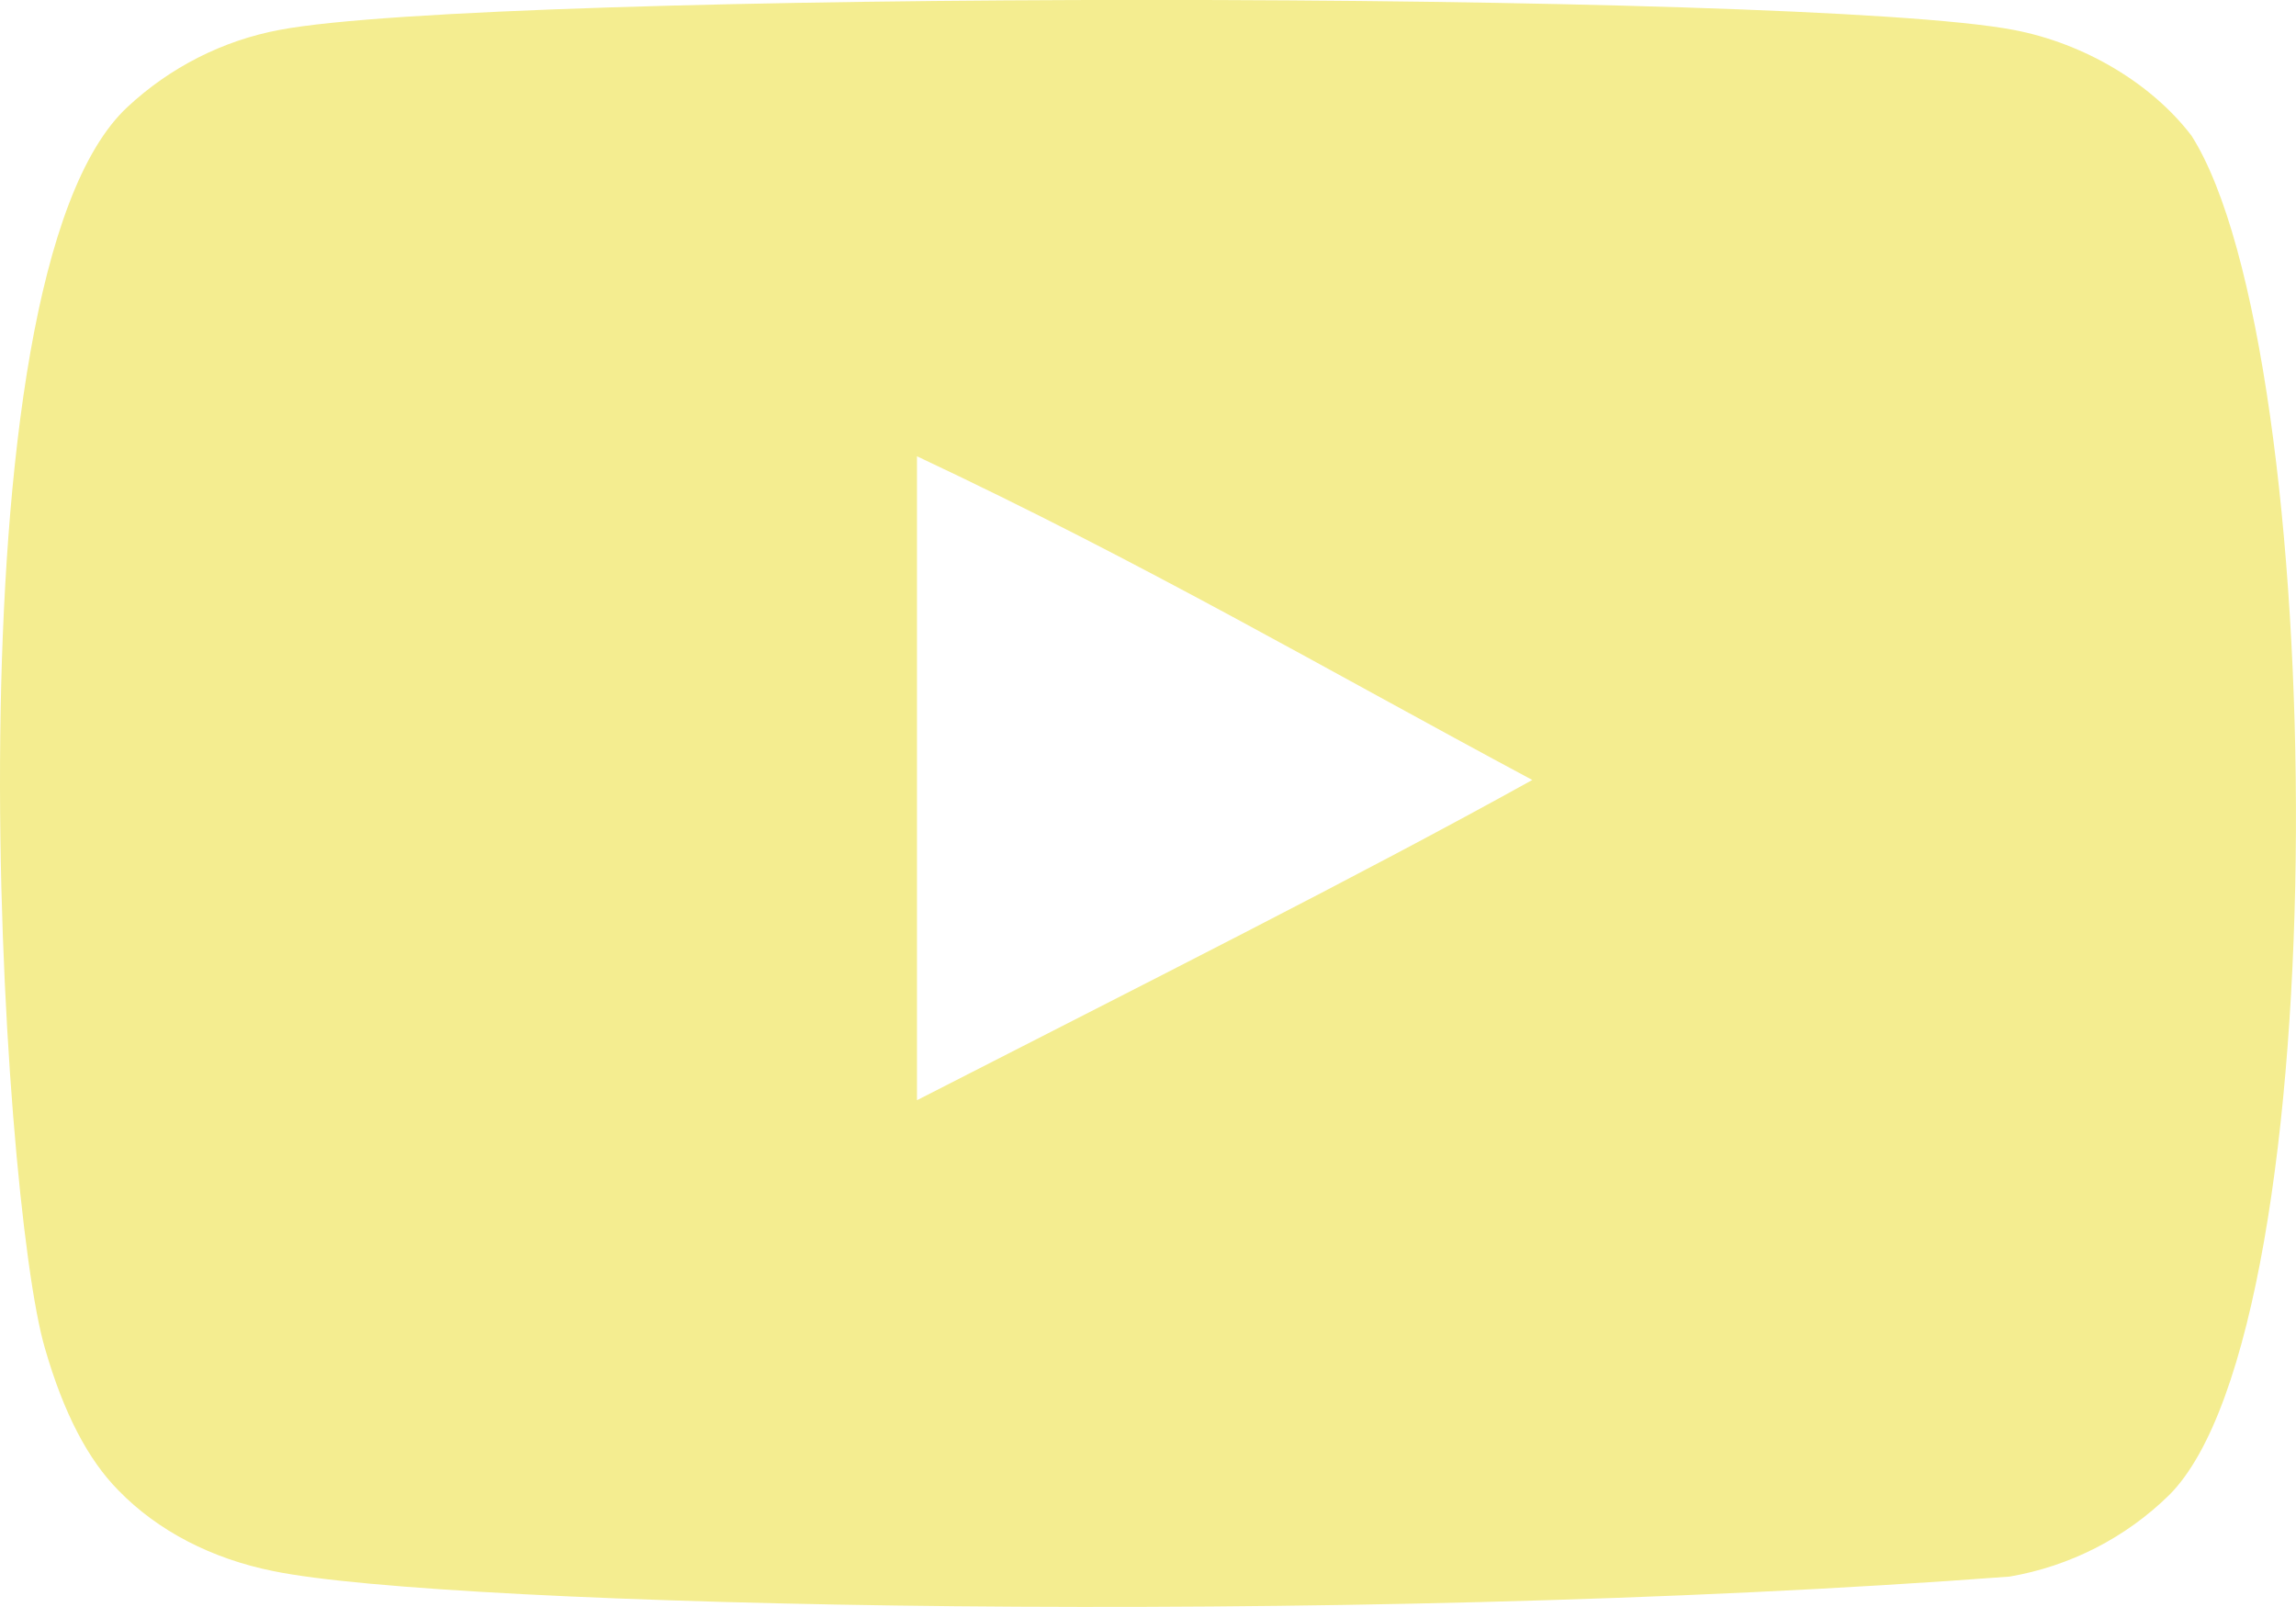 <?xml version="1.0" encoding="utf-8"?>
<!-- Generator: Adobe Illustrator 26.0.2, SVG Export Plug-In . SVG Version: 6.00 Build 0)  -->
<svg version="1.1" id="Слой_1" xmlns="http://www.w3.org/2000/svg" xmlns:xlink="http://www.w3.org/1999/xlink" x="0px" y="0px"
	 viewBox="0 0 800 560" style="enable-background:new 0 0 800 560;" xml:space="preserve">
<style type="text/css">
	.st0{fill-rule:evenodd;clip-rule:evenodd;fill:#F4ED90;}
</style>
<g id="Слой_2_00000079458335662719655490000014966717761907400849_">
	<g id="Слой_1-2">
		<g id="Слой_2-2">
			<g id="Слой_1-2-2">
				<g id="Page-1">
					<g id="Dribbble-Light-Preview">
						<g id="icons">
							<path id="youtube-" class="st0" d="M319.5,383.4V159c79.7,37.5,141.4,73.7,214.4,112.8C473.7,305.2,399.2,342.6,319.5,383.4
								 M763.6,47.3c-13.8-18.1-37.2-32.2-62.1-36.9c-73.3-13.9-530.7-13.9-604,0c-19.9,3.7-38.3,13.1-53.1,26.9
								C-20,97.2,0.2,418.1,15.7,470c6.5,22.5,15,38.7,25.6,49.4c13.7,14.1,32.5,23.8,54,28.1c60.4,12.5,371.4,19.5,604.9,1.9
								c21-3.6,40.4-13.5,55.6-28.4C815.4,461.4,811.4,122.5,763.6,47.3"/>
						</g>
					</g>
				</g>
			</g>
		</g>
	</g>
</g>
</svg>
